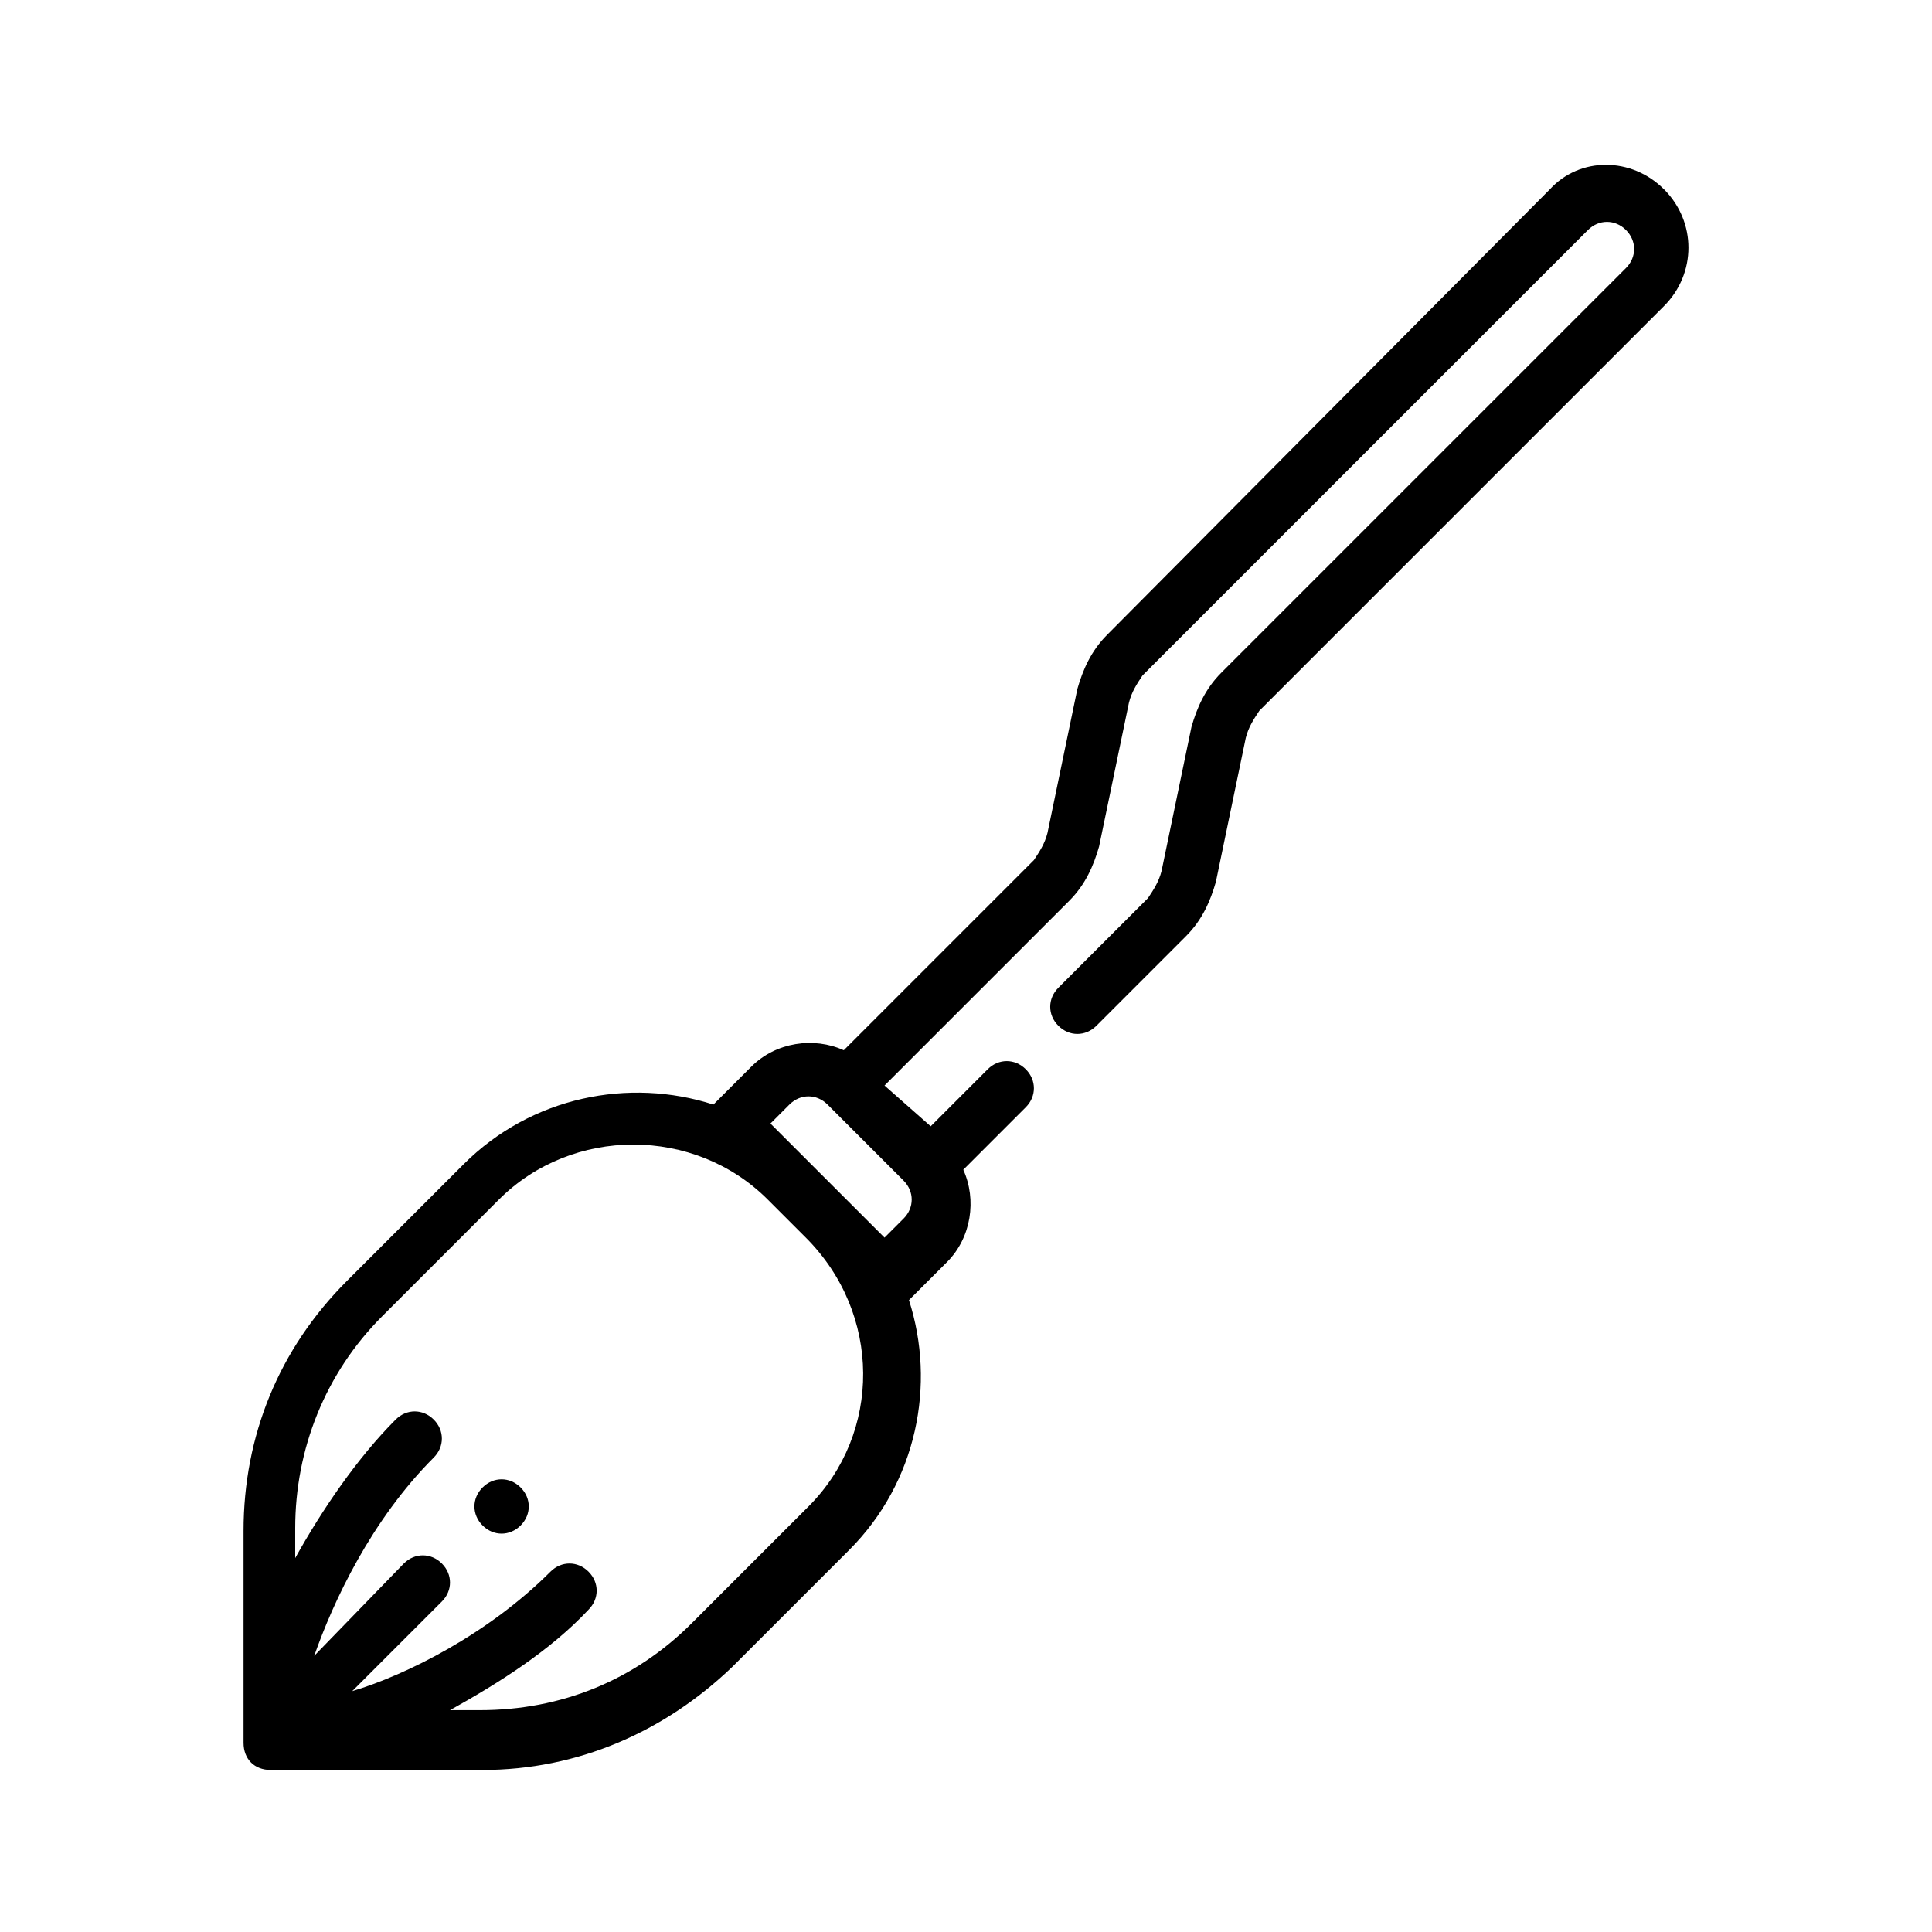 <?xml version="1.0" encoding="UTF-8"?>
<!-- Uploaded to: SVG Repo, www.svgrepo.com, Generator: SVG Repo Mixer Tools -->
<svg fill="#000000" width="800px" height="800px" version="1.1" viewBox="144 144 512 512" xmlns="http://www.w3.org/2000/svg">
 <g>
  <path d="m584.97 194.16c-8.637-8.637-22.312-8.637-30.23 0l-117.31 118.04c-4.32 4.32-6.477 9.355-7.918 14.395l-7.918 38.145c-0.719 2.879-2.16 5.039-3.598 7.199l-50.383 50.383c-7.918-3.598-17.992-2.16-24.473 4.32l-10.078 10.078c-22.312-7.199-48.223-2.16-66.215 15.836l-30.949 30.949c-17.992 17.992-27.352 41.023-27.352 66.215v56.141c0 4.32 2.879 7.199 7.199 7.199h56.141c25.191 0 48.223-10.078 66.215-27.352l30.949-30.949c17.992-17.992 23.031-43.902 15.836-66.215l10.078-10.078c6.477-6.477 7.918-16.555 4.32-24.473l16.555-16.555c2.879-2.879 2.879-7.199 0-10.078-2.879-2.879-7.199-2.879-10.078 0l-15.113 15.113-12.238-10.797 48.941-48.941c4.32-4.32 6.477-9.355 7.918-14.395l7.918-38.145c0.719-2.879 2.16-5.039 3.598-7.199l118.04-118.04c2.879-2.879 7.199-2.879 10.078 0 2.879 2.879 2.879 7.199 0 10.078l-107.24 107.24c-4.32 4.32-6.477 9.355-7.918 14.395l-7.918 38.145c-0.719 2.879-2.16 5.039-3.598 7.199l-23.75 23.75c-2.879 2.879-2.879 7.199 0 10.078 2.879 2.879 7.199 2.879 10.078 0l23.75-23.75c4.32-4.32 6.477-9.355 7.918-14.395l7.918-38.145c0.719-2.879 2.16-5.039 3.598-7.199l107.24-107.24c8.637-8.641 8.637-22.316 0-30.953zm-226.71 349.07-30.949 30.949c-15.113 15.113-34.547 23.031-56.141 23.031h-7.914c12.957-7.199 26.629-15.836 36.707-26.629 2.879-2.879 2.879-7.199 0-10.078-2.879-2.879-7.199-2.879-10.078 0-16.555 16.555-38.145 27.352-52.539 31.668l23.75-23.75c2.879-2.879 2.879-7.199 0-10.078-2.879-2.879-7.199-2.879-10.078 0l-23.746 24.473c5.039-14.395 15.113-35.988 31.668-52.539 2.879-2.879 2.879-7.199 0-10.078s-7.199-2.879-10.078 0c-10.078 10.078-19.434 23.75-26.629 36.707v-7.918c0-20.871 7.918-41.023 23.031-56.141l30.949-30.949c19.434-19.434 51.82-19.434 71.254 0l10.078 10.078c20.148 20.156 20.148 51.824 0.715 71.254zm25.191-76.289-5.039 5.039-30.234-30.234 5.039-5.039c2.879-2.879 7.199-2.879 10.078 0l20.152 20.152c2.883 2.883 2.883 7.203 0.004 10.082z"/>
  <path d="m271.89 538.19c-2.879 2.879-2.879 7.199 0 10.078 2.879 2.879 7.199 2.879 10.078 0s2.879-7.199 0-10.078-7.199-2.879-10.078 0z"/>
 </g>
</svg>